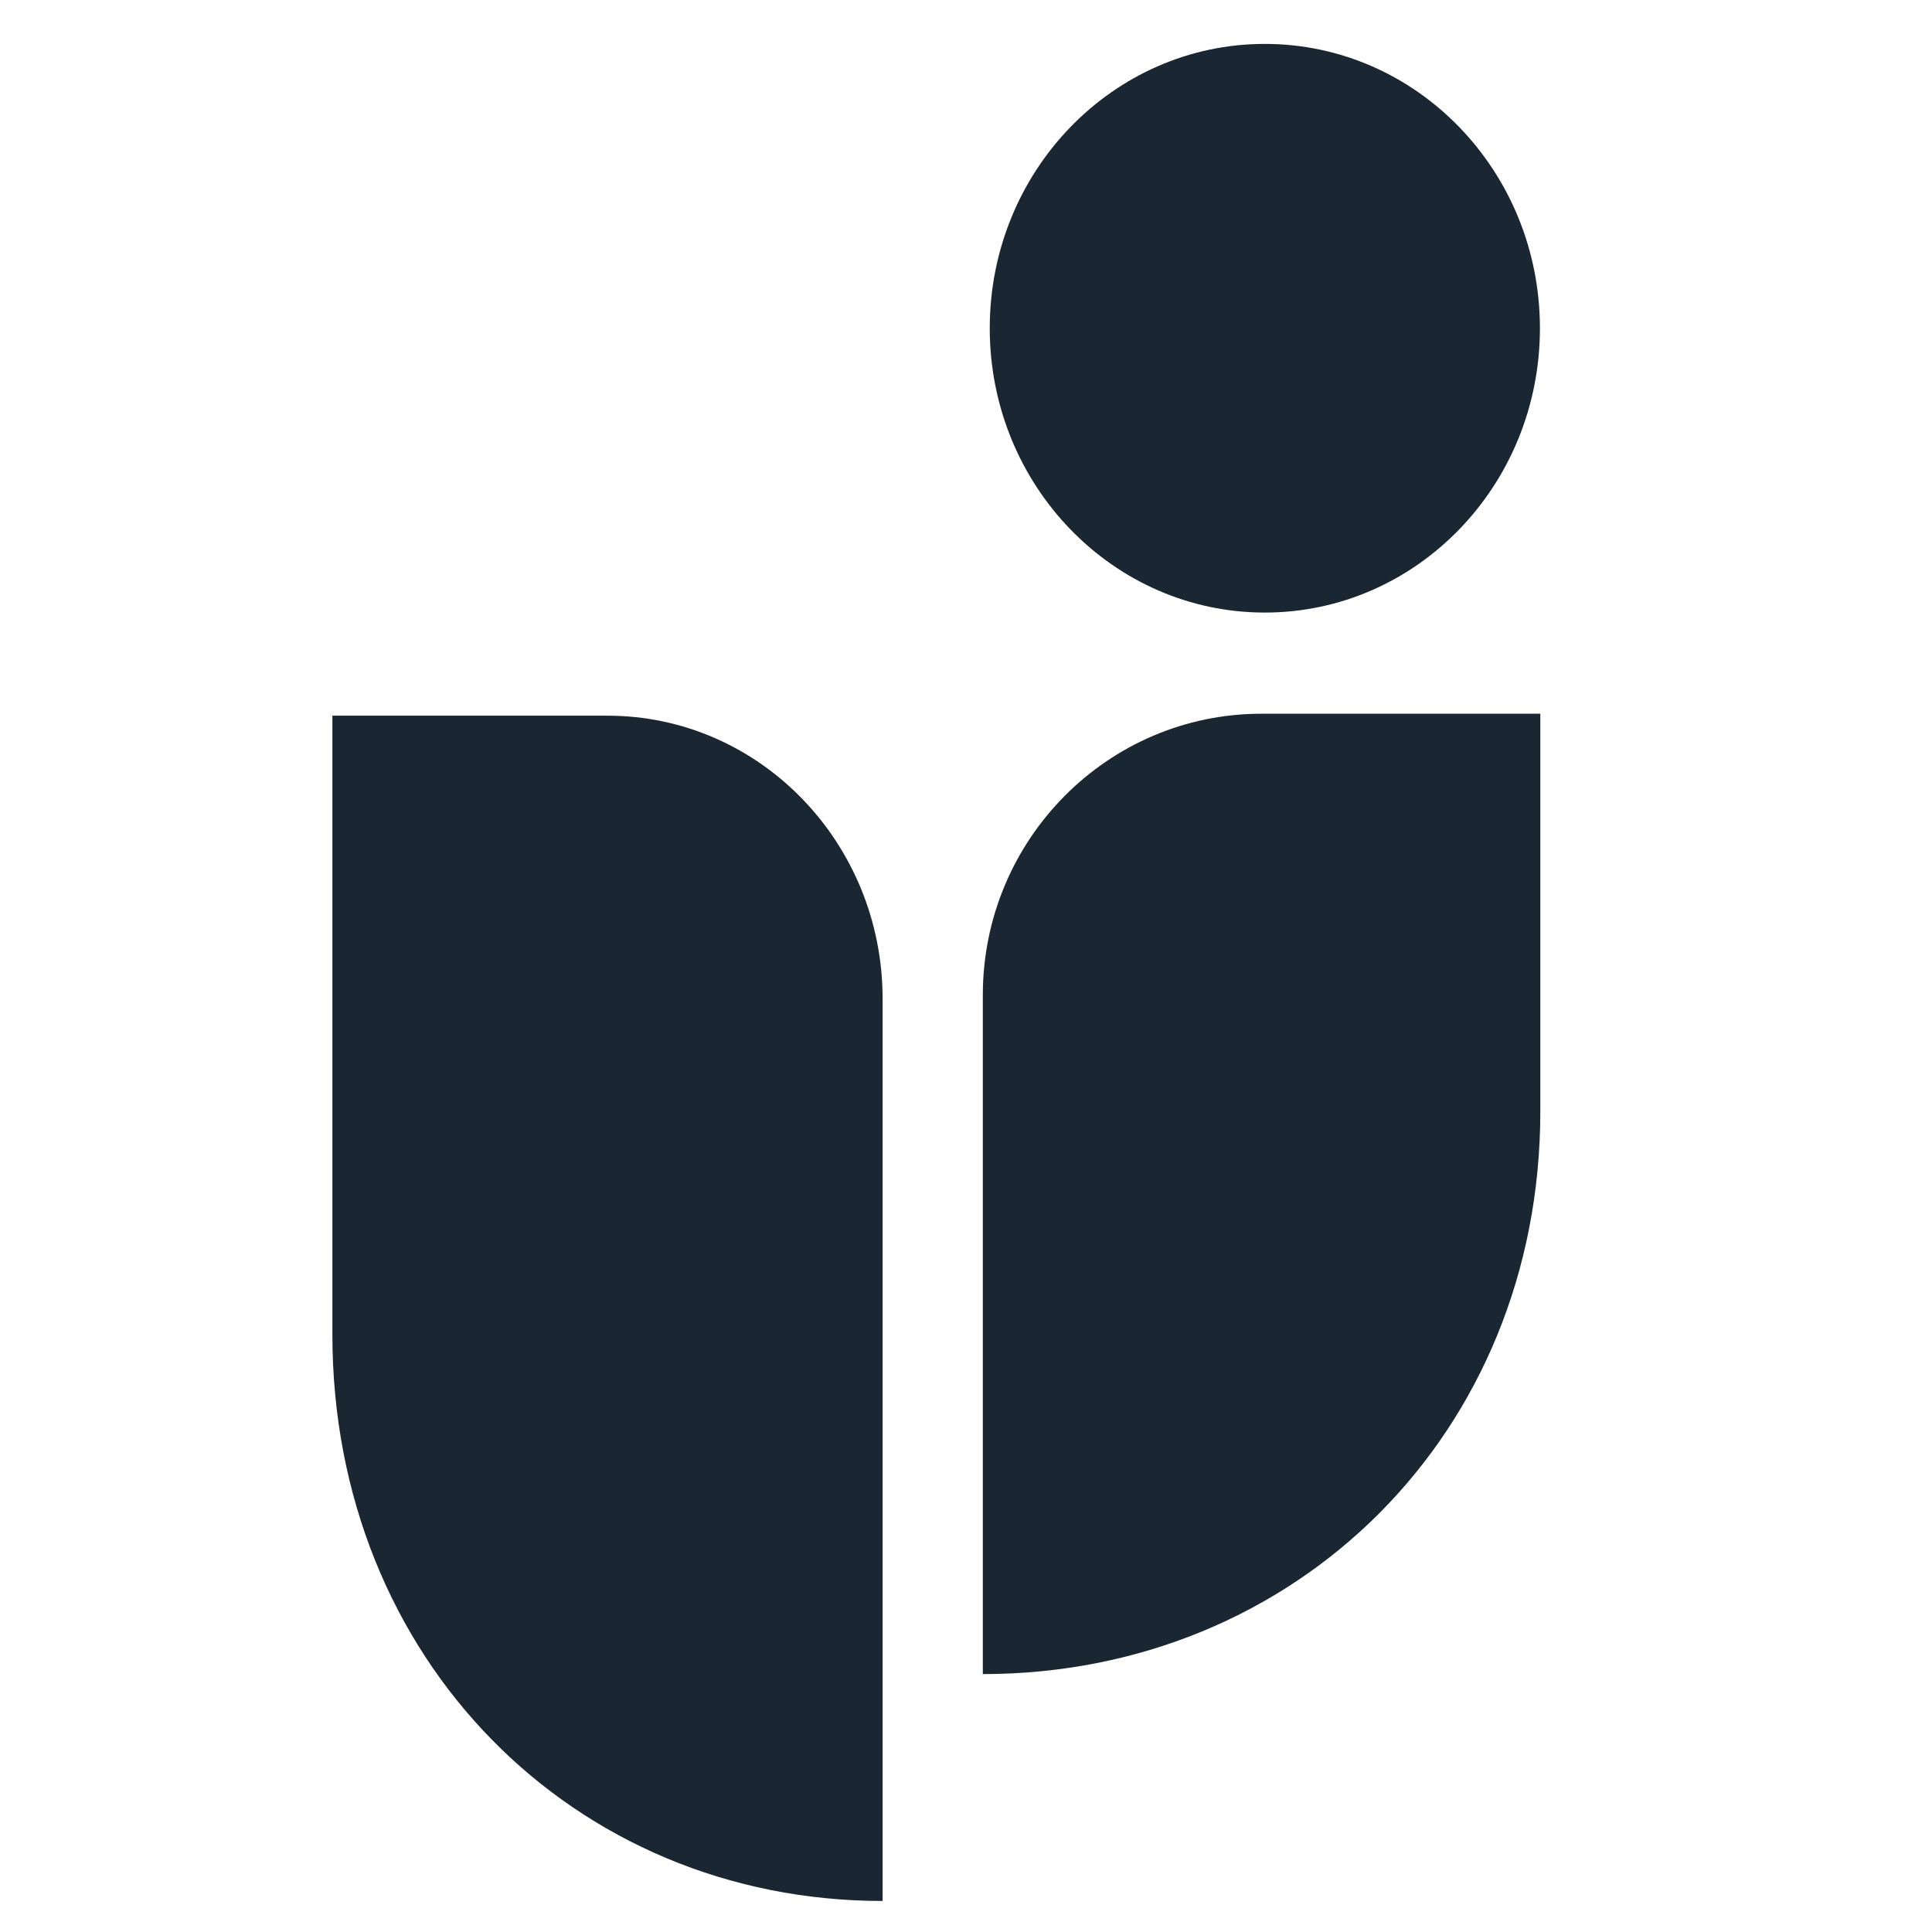 <svg width="48" height="48" viewBox="0 0 48 48" fill="none" xmlns="http://www.w3.org/2000/svg">
<path fill-rule="evenodd" clip-rule="evenodd" d="M38.259 8.155C38.259 12.056 35.199 15.219 31.424 15.219C27.65 15.219 24.59 12.056 24.59 8.155C24.59 4.254 27.65 1.091 31.424 1.091C35.199 1.091 38.259 4.254 38.259 8.155Z" fill="#1A2732"/>
<path fill-rule="evenodd" clip-rule="evenodd" d="M15.093 17.781C18.868 17.781 21.928 20.931 21.928 24.816L21.928 47.229C14.253 47.229 8.258 41.218 8.258 33.157L8.258 17.781H15.093Z" fill="#1A2732"/>
<path fill-rule="evenodd" clip-rule="evenodd" d="M31.344 17.732C27.519 17.732 24.418 20.862 24.418 24.722V41.592C32.195 41.592 38.269 35.619 38.269 27.609V17.732H31.344Z" fill="#1A2732"/>
</svg>

